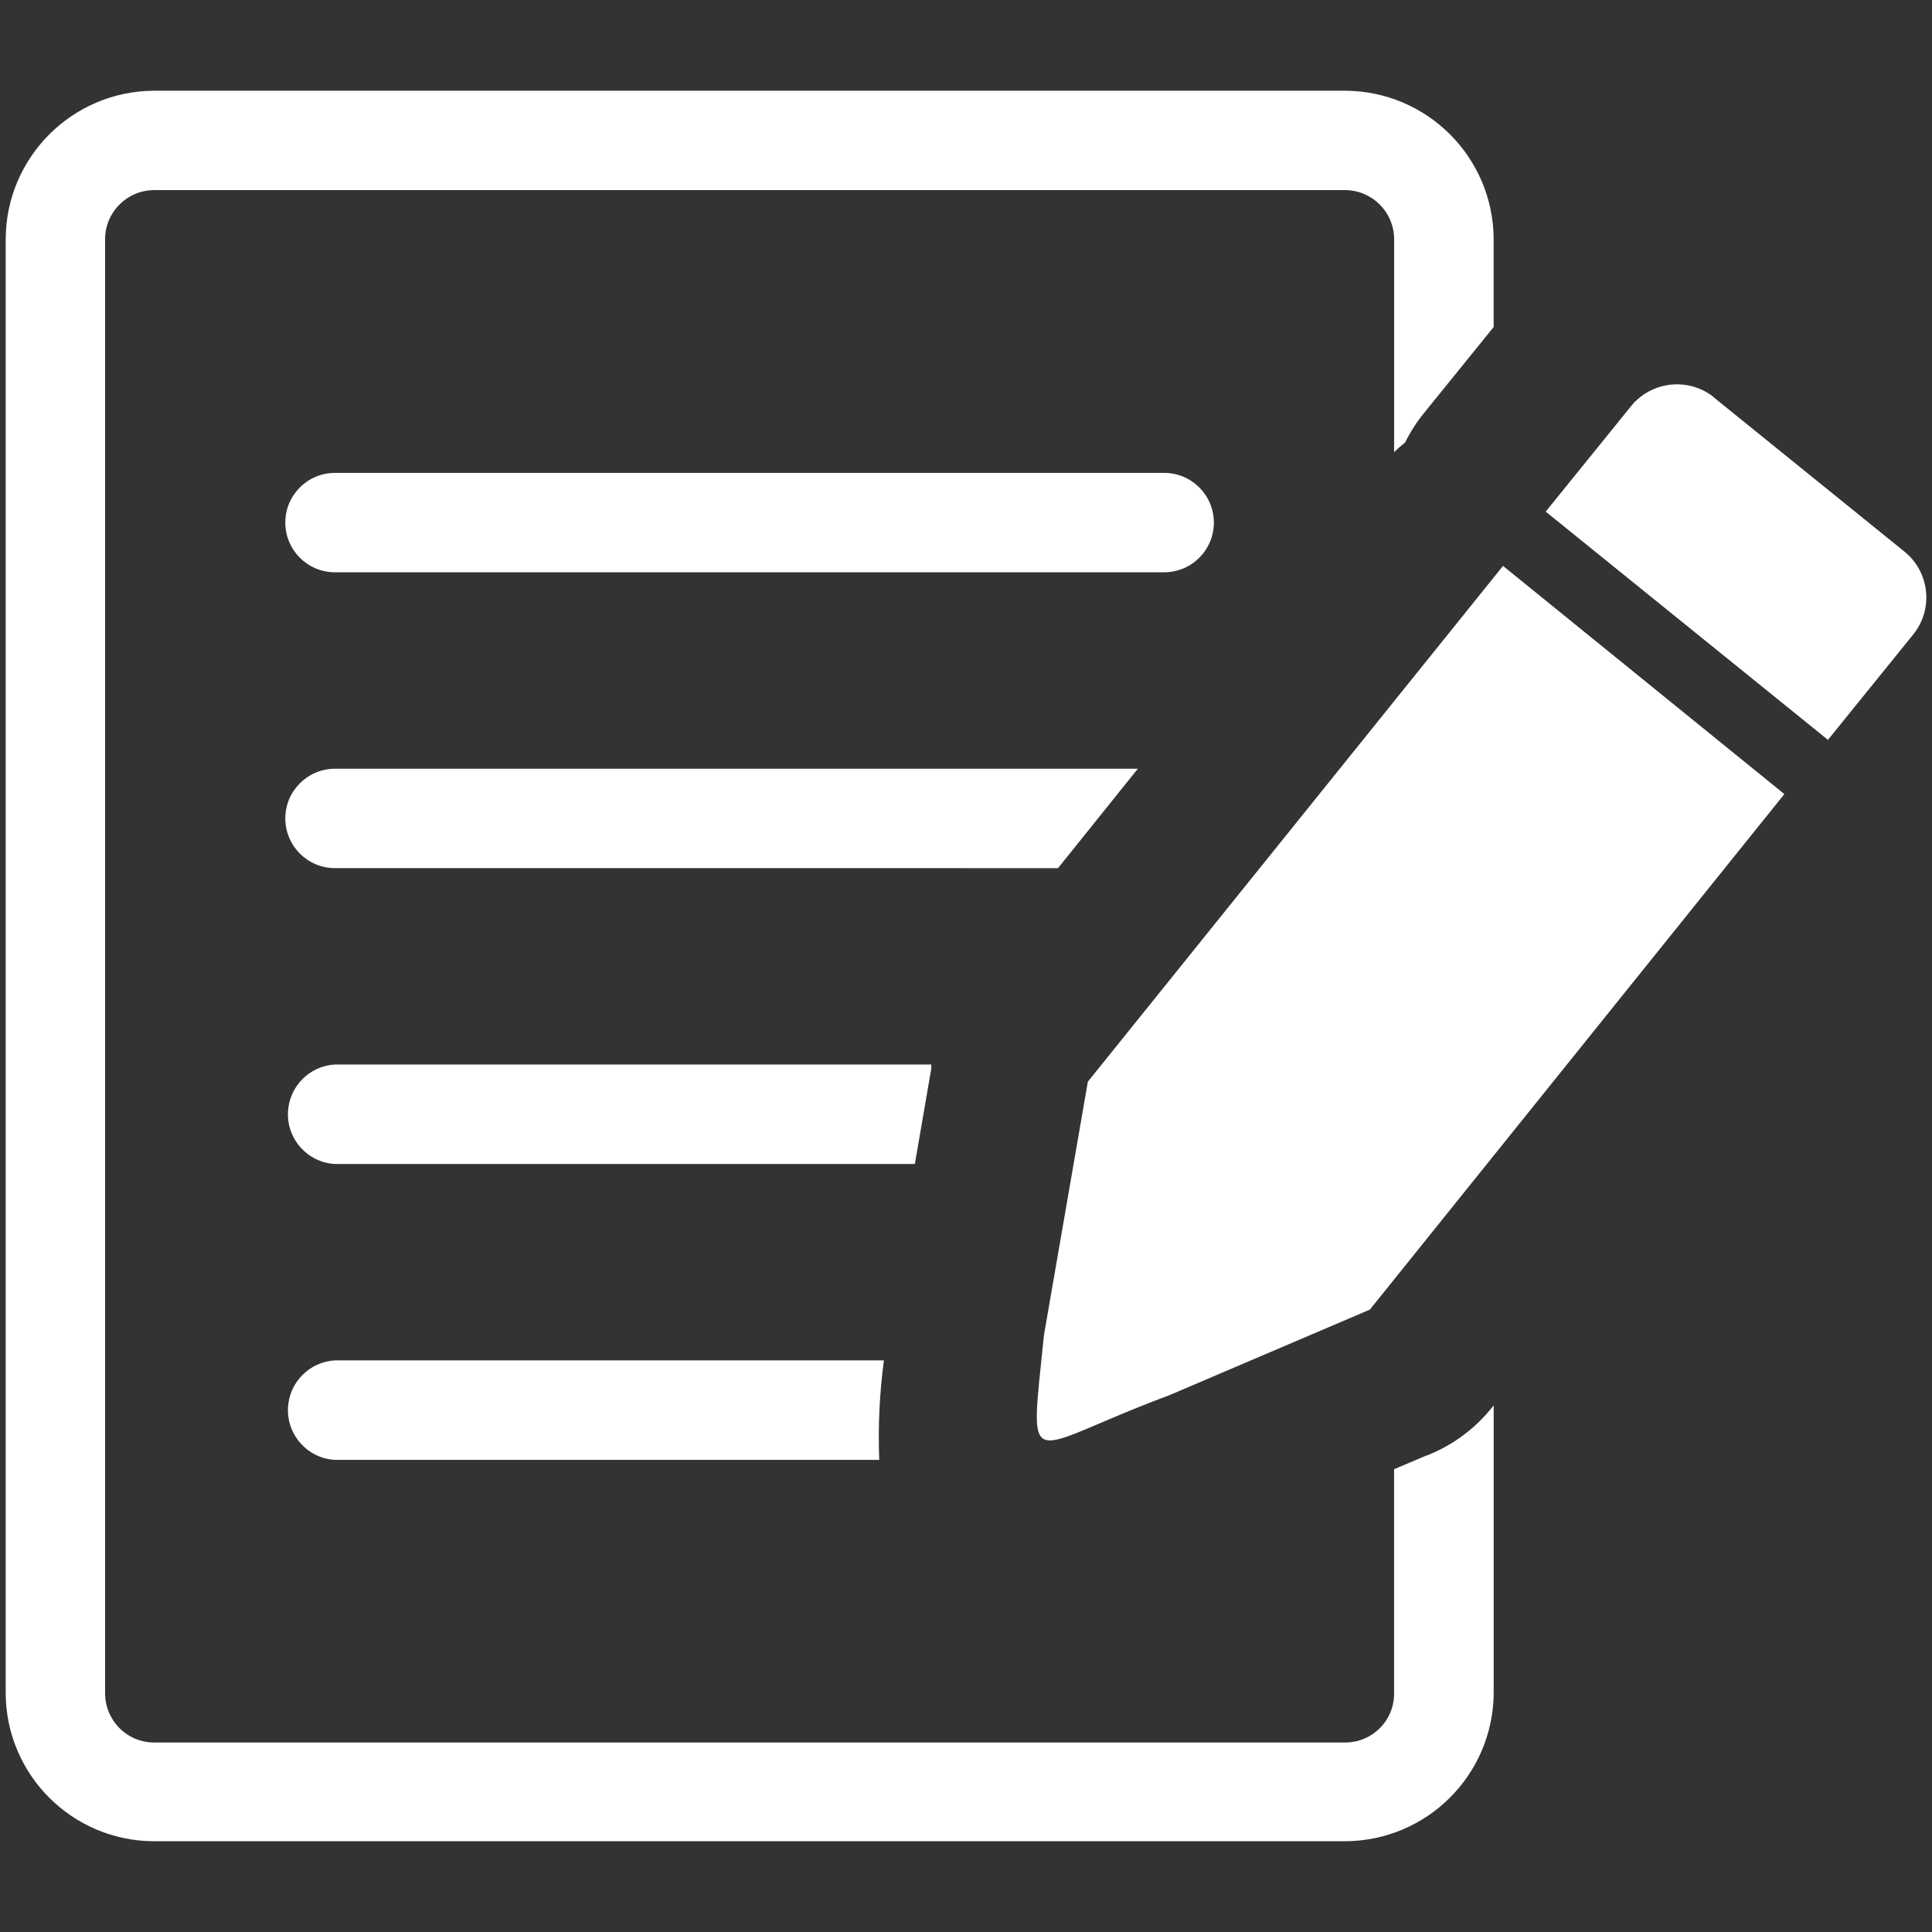 <?xml version="1.0" encoding="utf-8"?>
<!-- Generator: Adobe Illustrator 16.0.0, SVG Export Plug-In . SVG Version: 6.00 Build 0)  -->
<!DOCTYPE svg PUBLIC "-//W3C//DTD SVG 1.1//EN" "http://www.w3.org/Graphics/SVG/1.1/DTD/svg11.dtd">
<svg version="1.1" id="Layer_1" xmlns="http://www.w3.org/2000/svg" xmlns:xlink="http://www.w3.org/1999/xlink" x="0px" y="0px"
	 width="55px" height="55px" viewBox="0 0 55 55" enable-background="new 0 0 55 55" xml:space="preserve">
<rect x="0" y="0" width="55" height="55" fill="#333333" stroke="none"/>
<path fill="#FFFFFF" d="M48.784,11.309l5.434,4.396c0.717,0.583,0.829,1.635,0.25,2.354l-2.43,3.003l-8.035-6.497l2.433-3.007
	c0.585-0.712,1.633-0.824,2.354-0.25H48.784z M9.537,16.292c-0.782,0-1.415-0.633-1.415-1.415s0.633-1.415,1.415-1.415h23.604
	c0.782,0,1.415,0.634,1.415,1.415s-0.633,1.415-1.415,1.415H9.537z M4.385,2.583h33.913c2.328,0.01,4.213,1.895,4.223,4.223v2.504
	l-1.993,2.461c-0.205,0.254-0.382,0.53-0.525,0.823c-0.107,0.085-0.214,0.179-0.315,0.276V6.806
	c-0.003-0.767-0.623-1.388-1.389-1.394H4.385C3.616,5.416,2.994,6.038,2.992,6.806v41.406c0.002,0.369,0.149,0.723,0.409,0.983
	c0.26,0.263,0.614,0.41,0.984,0.41h33.913c0.767,0,1.389-0.622,1.389-1.388c0-0.002,0-0.004,0-0.006v-6.385l0.849-0.36
	c0.76-0.28,1.427-0.761,1.933-1.392l0.053-0.063v8.2c-0.022,2.32-1.902,4.193-4.223,4.205H4.385
	c-2.323-0.005-4.208-1.882-4.223-4.205V6.806C0.171,4.478,2.057,2.593,4.385,2.583z M9.537,41.56
	c-0.783-0.043-1.382-0.713-1.338-1.495c0.041-0.722,0.616-1.298,1.338-1.338h15.626c-0.125,0.938-0.17,1.888-0.133,2.833H9.537z
	 M9.537,33.137c-0.783-0.043-1.382-0.713-1.338-1.495c0.041-0.722,0.616-1.298,1.338-1.338h16.974v0.12l-0.467,2.713H9.537z
	 M9.537,24.714c-0.782,0-1.415-0.633-1.415-1.415c0-0.781,0.633-1.415,1.415-1.415h22.855l-2.272,2.83H9.537z M38.983,37.288
	l-5.704,2.435c-4.16,1.544-3.973,2.416-3.56-1.714l1.25-7.216l0,0l0,0L42.788,16.11l8.009,6.496L38.992,37.288H38.983z M32.336,31.9
	l5.276,4.267l-3.746,1.602c-2.937,1.26-2.856,1.883-2.344-1.124L32.336,31.9z"/>
</svg>
